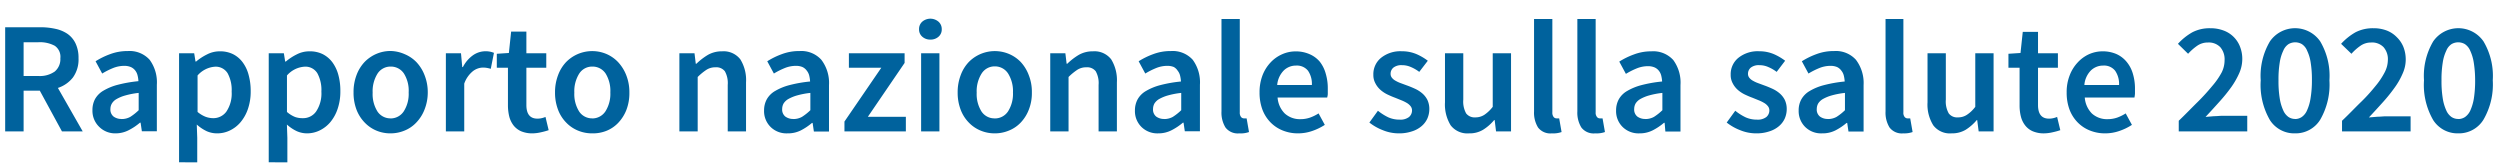 <svg id="Ebene_1" data-name="Ebene 1" xmlns="http://www.w3.org/2000/svg" viewBox="0 0 376.96 24.78" width="377" height="25"><defs><style>.cls-1{fill:#00629d}</style></defs><path class="cls-1" d="M.78 19.7V4h5.3a10.23 10.23 0 012.28.24 5.09 5.09 0 011.82.76 3.7 3.7 0 011.22 1.46 5 5 0 01.44 2.2 4.64 4.64 0 01-.84 2.91 4.76 4.76 0 01-2.27 1.58l3.74 6.55H9.34L6 13.56H3.56v6.14zm2.78-8.35h2.23a3.9 3.9 0 002.46-.67 2.41 2.41 0 00.85-2 2 2 0 00-.85-1.89 4.73 4.73 0 00-2.46-.53H3.56zM17.46 20a3.4 3.4 0 01-2.52-1 3.35 3.35 0 01-1-2.5 3.49 3.49 0 01.39-1.67 3.42 3.42 0 011.25-1.26 8.42 8.42 0 012.16-.89 20.06 20.06 0 013.13-.55 4.15 4.15 0 00-.13-.88 1.89 1.89 0 00-.36-.74 1.68 1.68 0 00-.66-.51 2.5 2.5 0 00-1-.18 4.55 4.55 0 00-1.69.34 11.2 11.2 0 00-1.62.82l-1-1.85a11.35 11.35 0 012.21-1.08 7.4 7.4 0 012.64-.46 4.07 4.07 0 013.3 1.31 5.74 5.74 0 011.09 3.78v7h-2.26l-.19-1.29h-.1a8.6 8.6 0 01-1.69 1.13 4.3 4.3 0 01-1.95.48zm.88-2.16a2.63 2.63 0 001.31-.33 7.81 7.81 0 001.26-1V13.9a11.84 11.84 0 00-2 .38 5.6 5.6 0 00-1.32.54 1.9 1.9 0 00-.72.68 1.6 1.6 0 00-.22.82 1.34 1.34 0 00.48 1.15 2 2 0 001.21.36zM27 24.36V7.92h2.28l.2 1.25h.09a8.17 8.17 0 011.66-1.08 4.12 4.12 0 011.89-.46 4.38 4.38 0 012 .42 4.11 4.11 0 011.45 1.21 5.5 5.5 0 01.91 1.9 9 9 0 01.32 2.47 8.06 8.06 0 01-.42 2.7 6.15 6.15 0 01-1.12 2 4.81 4.81 0 01-1.61 1.24 4.35 4.35 0 01-1.95.43 3.85 3.85 0 01-1.54-.33 6.28 6.28 0 01-1.49-1l.07 2v3.7zm5.14-6.65a2.42 2.42 0 002-1 4.87 4.87 0 00.79-3 5.28 5.28 0 00-.6-2.76 2.1 2.1 0 00-1.94-1 3.84 3.84 0 00-2.6 1.32v5.5a4.33 4.33 0 001.21.73 3.44 3.44 0 001.12.21zM40.52 24.36V7.92h2.28l.2 1.25h.1a8.1 8.1 0 011.65-1.08 4.13 4.13 0 011.9-.46 4.38 4.38 0 012 .42 4.2 4.2 0 011.45 1.21 5.69 5.69 0 01.91 1.9 9 9 0 01.31 2.47 8.06 8.06 0 01-.42 2.7 6.14 6.14 0 01-1.11 2 4.91 4.91 0 01-1.61 1.24 4.36 4.36 0 01-1.9.43 3.84 3.84 0 01-1.53-.33 6.08 6.08 0 01-1.49-1l.07 2v3.7zm5.14-6.65a2.38 2.38 0 002-1 4.87 4.87 0 00.8-3 5.28 5.28 0 00-.6-2.76 2.1 2.1 0 00-2-1 3.84 3.84 0 00-2.59 1.32v5.5a4.2 4.2 0 001.25.77 3.4 3.4 0 001.14.17zM58.88 20a5.4 5.4 0 01-2.11-.41A5.22 5.22 0 0155 18.38a5.72 5.72 0 01-1.24-1.94 7.16 7.16 0 01-.45-2.62 7.14 7.14 0 01.45-2.61 5.87 5.87 0 011.24-2A5.55 5.55 0 0156.79 8a5.41 5.41 0 012.11-.42 5.53 5.53 0 012.1.47 5.35 5.35 0 011.79 1.21 6 6 0 011.24 2 6.94 6.94 0 01.47 2.61 7 7 0 01-.5 2.57 5.88 5.88 0 01-1.24 1.94 5 5 0 01-1.76 1.2 5.52 5.52 0 01-2.12.42zm0-2.25a2.37 2.37 0 002-1.07 4.86 4.86 0 00.74-2.85 4.87 4.87 0 00-.7-2.83 2.35 2.35 0 00-2-1.07 2.32 2.32 0 00-2 1.07 5 5 0 00-.73 2.86 4.93 4.93 0 00.73 2.85 2.34 2.34 0 001.96 1.03zM67.23 19.7V7.92h2.28L69.7 10h.1a4.93 4.93 0 011.51-1.77 3.33 3.33 0 013.17-.37L74 10.27a5.36 5.36 0 00-.58-.14 3.82 3.82 0 00-.65-.05 2.57 2.57 0 00-1.46.54A4.22 4.22 0 0070 12.5v7.2zM80.33 20a4.33 4.33 0 01-1.74-.31 3 3 0 01-1.15-.88 3.72 3.72 0 01-.65-1.34 7.17 7.17 0 01-.2-1.74V10.1h-1.68V8l1.82-.12.34-3.22h2.3v3.26h3v2.18h-3v5.62c0 1.38.56 2.06 1.66 2.06a2.85 2.85 0 00.64-.07 3 3 0 00.58-.19l.48 2a9.85 9.85 0 01-1.09.3 6.06 6.06 0 01-1.31.18zM89.29 20a5.48 5.48 0 01-2.12-.41 5.19 5.19 0 01-1.78-1.2 5.58 5.58 0 01-1.24-1.94 7.16 7.16 0 01-.46-2.62 7.14 7.14 0 01.46-2.61 5.72 5.72 0 011.24-2 5.51 5.51 0 016-1.21 5.35 5.35 0 011.81 1.25 6.2 6.2 0 011.24 2 6.94 6.94 0 01.46 2.61 7 7 0 01-.46 2.62 6 6 0 01-1.24 1.94 5 5 0 01-1.79 1.2 5.52 5.52 0 01-2.12.37zm0-2.25a2.37 2.37 0 002-1.07 4.93 4.93 0 00.74-2.85 5 5 0 00-.7-2.83 2.35 2.35 0 00-2-1.07 2.31 2.31 0 00-2 1.07 5 5 0 00-.73 2.86 4.93 4.93 0 00.73 2.85 2.33 2.33 0 001.96 1.03zM102.44 19.7V7.92h2.28l.19 1.58h.1a9.41 9.41 0 011.71-1.32 4.19 4.19 0 012.15-.55 3.18 3.18 0 012.76 1.21 5.91 5.91 0 01.86 3.47v7.39h-2.76v-7a3.65 3.65 0 00-.43-2.06 1.62 1.62 0 00-1.41-.6 2.45 2.45 0 00-1.36.37 8.55 8.55 0 00-1.33 1.09v8.2zM118.73 20a3.4 3.4 0 01-2.52-.95 3.35 3.35 0 01-1-2.5 3.49 3.49 0 01.4-1.67 3.35 3.35 0 011.25-1.26 8.42 8.42 0 012.16-.89 19.84 19.84 0 013.13-.55 4.91 4.91 0 00-.13-.88 1.89 1.89 0 00-.36-.74A1.68 1.68 0 00121 10a2.5 2.5 0 00-1-.18 4.51 4.51 0 00-1.69.34 11.2 11.2 0 00-1.62.82l-1-1.85a11.35 11.35 0 012.21-1.08 7.32 7.32 0 012.64-.46 4.07 4.07 0 013.3 1.31 5.74 5.74 0 011.16 3.82v7h-2.28l-.19-1.29h-.1a8.9 8.9 0 01-1.69 1.13 4.31 4.31 0 01-2.01.44zm.89-2.16a2.63 2.63 0 001.31-.33 7.81 7.81 0 001.26-1V13.9a12.18 12.18 0 00-2 .38 6 6 0 00-1.32.54 2.06 2.06 0 00-.72.68 1.7 1.7 0 00-.21.82 1.34 1.34 0 00.48 1.15 2 2 0 001.2.36zM127.33 19.7v-1.48l5.56-8.12H128V7.92h8.4v1.46l-5.54 8.12h5.73v2.2zM140.29 5.86a1.76 1.76 0 01-1.23-.44 1.42 1.42 0 01-.48-1.12 1.47 1.47 0 01.48-1.14 1.89 1.89 0 012.45 0A1.47 1.47 0 01142 4.3a1.42 1.42 0 01-.48 1.12 1.76 1.76 0 01-1.23.44zm-1.4 13.84V7.92h2.76V19.7zM150 20a5.48 5.48 0 01-2.12-.41 5.19 5.19 0 01-1.78-1.2 5.58 5.58 0 01-1.24-1.94 7.16 7.16 0 01-.46-2.62 7.14 7.14 0 01.46-2.61 5.72 5.72 0 011.24-2 5.51 5.51 0 016-1.21 5.35 5.35 0 011.79 1.21 6 6 0 011.23 2 6.75 6.75 0 01.47 2.61 6.76 6.76 0 01-.47 2.62 5.86 5.86 0 01-1.23 1.94 5 5 0 01-1.79 1.2 5.52 5.52 0 01-2.1.41zm0-2.25a2.37 2.37 0 002-1.07 4.93 4.93 0 00.74-2.85 5 5 0 00-.74-2.86 2.35 2.35 0 00-2-1.07 2.31 2.31 0 00-2 1.1 5 5 0 00-.73 2.86 4.93 4.93 0 00.73 2.85 2.33 2.33 0 002 1.03zM158.36 19.7V7.92h2.28l.19 1.58h.1a9.41 9.41 0 011.71-1.32 4.19 4.19 0 012.15-.55 3.18 3.18 0 012.76 1.21 6 6 0 01.86 3.47v7.39h-2.76v-7a3.65 3.65 0 00-.43-2.06 1.62 1.62 0 00-1.41-.6 2.45 2.45 0 00-1.36.37 8.55 8.55 0 00-1.33 1.09v8.2zM174.65 20a3.4 3.4 0 01-2.52-.95 3.35 3.35 0 01-1-2.5 3.49 3.49 0 01.4-1.67 3.35 3.35 0 011.25-1.26 8.42 8.42 0 012.16-.89 19.84 19.84 0 013.13-.55 4.91 4.91 0 00-.13-.88 1.89 1.89 0 00-.36-.74A1.68 1.68 0 00177 10a2.5 2.5 0 00-1-.18 4.51 4.51 0 00-1.69.34 11.2 11.2 0 00-1.62.82l-1-1.85a11.35 11.35 0 012.21-1.08 7.32 7.32 0 012.64-.46 4.07 4.07 0 013.3 1.31 5.74 5.74 0 011.09 3.78v7h-2.28l-.19-1.29h-.1a8.9 8.9 0 01-1.69 1.13 4.31 4.31 0 01-2.02.48zm.89-2.16a2.63 2.63 0 001.31-.33 7.81 7.81 0 001.26-1V13.9a12.18 12.18 0 00-2 .38 6 6 0 00-1.32.54 2.06 2.06 0 00-.72.68 1.7 1.7 0 00-.21.82 1.34 1.34 0 00.48 1.15 2 2 0 001.2.36zM186.87 20a2.32 2.32 0 01-2.09-.89 4.27 4.27 0 01-.6-2.42V2.76h2.76v14.06a1.06 1.06 0 00.19.71.57.57 0 00.41.21h.18a1.08 1.08 0 00.25 0l.36 2.06a3.67 3.67 0 01-1.46.2zM195.73 20a6.08 6.08 0 01-2.28-.42 5.35 5.35 0 01-1.85-1.21 5.58 5.58 0 01-1.24-1.93 7.28 7.28 0 01-.44-2.61 7.07 7.07 0 01.45-2.59 5.94 5.94 0 011.22-1.94 5.3 5.3 0 011.74-1.23 5 5 0 012-.43 5.12 5.12 0 012.11.41A4.18 4.18 0 01199 9.19a5.1 5.1 0 01.9 1.81 7.7 7.7 0 01.31 2.25v.77c0 .24-.06.43-.09.58h-7.48a3.77 3.77 0 001.08 2.4 3.37 3.37 0 002.37.86 4.36 4.36 0 001.42-.23 6.33 6.33 0 001.31-.64l.94 1.73a8.54 8.54 0 01-1.87.91 6.53 6.53 0 01-2.16.37zm-3.15-7.29h5.23a3.5 3.5 0 00-.58-2.15 2.14 2.14 0 00-1.82-.78 2.61 2.61 0 00-1.84.74 3.56 3.56 0 00-.99 2.18zM210.94 20a6.34 6.34 0 01-2.41-.47 7.78 7.78 0 01-2.05-1.16l1.29-1.78a7.82 7.82 0 001.58 1 4.12 4.12 0 001.69.34 2.12 2.12 0 001.41-.39 1.29 1.29 0 00.46-1 1 1 0 00-.22-.64 2 2 0 00-.57-.49 5.7 5.7 0 00-.82-.4l-.91-.37c-.39-.14-.78-.31-1.18-.5a4.64 4.64 0 01-1.06-.7 3.35 3.35 0 01-.77-1 2.58 2.58 0 01-.3-1.28 3.17 3.17 0 011.15-2.54 4.65 4.65 0 013.14-1 5.58 5.58 0 012.21.43 8.18 8.18 0 011.71 1L214 10.73a5.79 5.79 0 00-1.26-.73 3.21 3.21 0 00-1.33-.28 1.93 1.93 0 00-1.31.37 1.2 1.2 0 00-.42.93.92.92 0 00.21.61 1.73 1.73 0 00.54.44 4.75 4.75 0 00.78.36l.92.34c.4.14.8.31 1.2.49a4.66 4.66 0 011.09.68 3.24 3.24 0 01.8 1 3.18 3.18 0 01.3 1.4 3.55 3.55 0 01-.3 1.43 3.28 3.28 0 01-.88 1.15 4.13 4.13 0 01-1.44.78 6 6 0 01-1.96.3zM221.5 20a3.16 3.16 0 01-2.76-1.21 6 6 0 01-.86-3.47v-7.4h2.76v7a3.67 3.67 0 00.43 2.07 1.6 1.6 0 001.39.6 2.43 2.43 0 001.36-.39 5.43 5.43 0 001.26-1.2V7.92h2.76V19.7h-2.26l-.21-1.7h-.08a6.9 6.9 0 01-1.67 1.46 3.92 3.92 0 01-2.12.54zM234 20a2.32 2.32 0 01-2.09-.89 4.27 4.27 0 01-.6-2.42V2.76h2.76v14.06a1.06 1.06 0 00.19.71.57.57 0 00.41.21h.18a1.08 1.08 0 00.25 0l.36 2.06a3.7 3.7 0 01-1.46.2zM240.53 20a2.32 2.32 0 01-2.09-.89 4.27 4.27 0 01-.6-2.42V2.76h2.76v14.06a1 1 0 00.2.71.54.54 0 00.41.21h.17a1.25 1.25 0 00.26 0l.36 2.06a3.76 3.76 0 01-1.47.2zM247.21 20a3.41 3.41 0 01-2.53-.95 3.35 3.35 0 01-1-2.5 3.49 3.49 0 01.4-1.67 3.35 3.35 0 011.25-1.26 8.42 8.42 0 012.16-.89 19.84 19.84 0 013.13-.55 4.91 4.91 0 00-.13-.88 1.89 1.89 0 00-.36-.74 1.68 1.68 0 00-.66-.51 2.5 2.5 0 00-1-.18 4.51 4.51 0 00-1.69.34 11.2 11.2 0 00-1.62.82l-1-1.85a11.35 11.35 0 012.21-1.08 7.36 7.36 0 012.63-.47 4.07 4.07 0 013.3 1.31 5.74 5.74 0 011.09 3.78v7h-2.28l-.11-1.31h-.1a8.9 8.9 0 01-1.69 1.13 4.3 4.3 0 01-2 .46zm.88-2.16a2.63 2.63 0 001.31-.33 7.81 7.81 0 001.26-1V13.9a12.18 12.18 0 00-2 .38 6 6 0 00-1.32.54 2.06 2.06 0 00-.72.68 1.7 1.7 0 00-.21.82 1.34 1.34 0 00.48 1.15 2 2 0 001.2.36zM264.82 20a6.34 6.34 0 01-2.41-.47 7.78 7.78 0 01-2.05-1.16l1.29-1.78a7.82 7.82 0 001.58 1 4.12 4.12 0 001.69.34 2.12 2.12 0 001.41-.39 1.29 1.29 0 00.46-1 1 1 0 00-.22-.64 2 2 0 00-.57-.49 5.7 5.7 0 00-.82-.4l-.91-.37c-.39-.14-.78-.31-1.18-.5a4.64 4.64 0 01-1.06-.7 3.35 3.35 0 01-.77-1 2.58 2.58 0 01-.3-1.28 3.17 3.17 0 011.15-2.54 4.65 4.65 0 013.14-1 5.58 5.58 0 012.21.43 8.18 8.18 0 011.71 1l-1.28 1.68a5.79 5.79 0 00-1.26-.73 3.21 3.21 0 00-1.33-.28 1.93 1.93 0 00-1.31.37 1.2 1.2 0 00-.42.93.92.92 0 00.21.61 1.73 1.73 0 00.54.44 4.75 4.75 0 00.78.36l.92.34c.4.14.8.31 1.2.49a4.66 4.66 0 011.09.68 3.24 3.24 0 01.8 1 3.18 3.18 0 01.3 1.4 3.55 3.55 0 01-.3 1.43 3.28 3.28 0 01-.88 1.15 4.13 4.13 0 01-1.44.78 6 6 0 01-1.97.3zM274.73 20a3.4 3.4 0 01-2.52-.95 3.35 3.35 0 01-1-2.5 3.38 3.38 0 01.4-1.67 3.35 3.35 0 011.25-1.26 8.12 8.12 0 012.16-.89 19.84 19.84 0 013.13-.55 4.91 4.91 0 00-.13-.88 1.89 1.89 0 00-.36-.74A1.68 1.68 0 00277 10a2.53 2.53 0 00-1-.18 4.51 4.51 0 00-1.69.34 11.2 11.2 0 00-1.62.82l-1-1.85a11.35 11.35 0 012.21-1.08 7.32 7.32 0 012.64-.46 4.07 4.07 0 013.3 1.31 5.79 5.79 0 011.16 3.82v7h-2.28l-.19-1.29h-.1a8.9 8.9 0 01-1.69 1.13 4.31 4.31 0 01-2.01.44zm.89-2.16a2.63 2.63 0 001.31-.33 7.81 7.81 0 001.26-1V13.9a12.18 12.18 0 00-2 .38 6 6 0 00-1.32.54 2.06 2.06 0 00-.72.68 1.7 1.7 0 00-.21.82 1.34 1.34 0 00.48 1.15 2 2 0 001.2.36zM287 20a2.32 2.32 0 01-2.09-.89 4.27 4.27 0 01-.6-2.42V2.76H287v14.06a1 1 0 00.19.71.57.57 0 00.41.21h.18a1.08 1.08 0 00.25 0l.36 2.06a3.7 3.7 0 01-1.39.2zM294.27 20a3.14 3.14 0 01-2.76-1.21 5.89 5.89 0 01-.87-3.47v-7.4h2.76v7a3.65 3.65 0 00.44 2.07 1.58 1.58 0 001.39.6 2.38 2.38 0 001.35-.39 5.07 5.07 0 001.26-1.2V7.92h2.76V19.7h-2.25l-.22-1.7h-.07a7.1 7.1 0 01-1.67 1.46 4 4 0 01-2.12.54zM308.26 20a4.27 4.27 0 01-1.74-.31 2.9 2.9 0 01-1.15-.88 3.57 3.57 0 01-.65-1.34 6.71 6.71 0 01-.2-1.74V10.1h-1.68V8l1.82-.12.34-3.18h2.3v3.22h3v2.18h-3v5.62c0 1.38.55 2.06 1.66 2.06a2.76 2.76 0 00.63-.07 3.14 3.14 0 00.59-.19l.48 2a9.85 9.85 0 01-1.09.3 6.13 6.13 0 01-1.31.18zM317.43 20a6.08 6.08 0 01-2.28-.42 5.35 5.35 0 01-1.85-1.21 5.58 5.58 0 01-1.24-1.93 7.28 7.28 0 01-.44-2.61 6.87 6.87 0 01.46-2.59 5.92 5.92 0 011.21-1.94A5.3 5.3 0 01315 8.06a5.08 5.08 0 012-.43 5.21 5.21 0 012.12.41 4.23 4.23 0 011.52 1.15 4.94 4.94 0 01.96 1.81 7.69 7.69 0 01.32 2.25v.77a5.09 5.09 0 01-.08.58h-7.49a3.82 3.82 0 001.07 2.4 3.37 3.37 0 002.37.86 4.42 4.42 0 001.43-.23 6.26 6.26 0 001.3-.64l.94 1.73a8.32 8.32 0 01-1.87.91 6.53 6.53 0 01-2.16.37zm-3.14-7.29h5.23a3.5 3.5 0 00-.59-2.15 2.12 2.12 0 00-1.81-.78 2.63 2.63 0 00-1.85.74 3.5 3.5 0 00-.98 2.18zM328.52 19.7v-1.6c1.05-1 2-2 2.86-2.84a31.55 31.55 0 002.19-2.4A11.21 11.21 0 00335 10.8a4.09 4.09 0 00.43-1.8 2.79 2.79 0 00-.65-2 2.41 2.41 0 00-1.87-.7 2.77 2.77 0 00-1.62.5 8.07 8.07 0 00-1.36 1.2l-1.53-1.5a8.73 8.73 0 012.17-1.74 5.61 5.61 0 012.7-.61 5.47 5.47 0 012 .34 4.19 4.19 0 012.48 2.42 5 5 0 01.35 1.92 5.29 5.29 0 01-.44 2.05 12.06 12.06 0 01-1.2 2.12 24.67 24.67 0 01-1.77 2.19c-.67.75-1.38 1.53-2.13 2.33l1.29-.11c.47 0 .88-.06 1.25-.06h3.75v2.35zM346.06 20a4.35 4.35 0 01-3.79-2 10.56 10.56 0 01-1.39-6 10.2 10.2 0 011.39-5.87 4.61 4.61 0 017.58 0 10.2 10.2 0 011.39 5.87 10.56 10.56 0 01-1.39 5.94 4.35 4.35 0 01-3.79 2.06zm0-2.16a1.84 1.84 0 001-.3 2.34 2.34 0 00.8-1 6.91 6.91 0 00.53-1.8 16.23 16.23 0 00.21-2.74 15.8 15.8 0 00-.19-2.7 6.25 6.25 0 00-.53-1.76 2.15 2.15 0 00-.8-1 2 2 0 00-2 0 2.15 2.15 0 00-.8 1 6.25 6.25 0 00-.53 1.76 15.8 15.8 0 00-.19 2.7 16.23 16.23 0 00.19 2.74 6.91 6.91 0 00.53 1.8 2.34 2.34 0 00.8 1 1.84 1.84 0 00.98.29zM353.14 19.7v-1.6c1.06-1 2-2 2.87-2.84s1.58-1.66 2.18-2.4a11.21 11.21 0 001.38-2.06 4.09 4.09 0 00.48-1.8 2.74 2.74 0 00-.65-2 2.4 2.4 0 00-1.87-.7 2.77 2.77 0 00-1.62.5 7.64 7.64 0 00-1.35 1.2L353 6.5a8.92 8.92 0 012.17-1.74 5.67 5.67 0 012.7-.61 5.43 5.43 0 012 .34 4.22 4.22 0 011.52 1 4.28 4.28 0 011 1.47 5.14 5.14 0 01-.1 4 10.91 10.91 0 01-1.2 2.12 24.47 24.47 0 01-1.76 2.19c-.67.75-1.39 1.53-2.14 2.33l1.3-.11c.46 0 .88-.06 1.25-.06h3.74v2.27zM370.68 20a4.35 4.35 0 01-3.79-2 10.56 10.56 0 01-1.39-6 10.2 10.2 0 011.39-5.87 4.61 4.61 0 017.58 0 10.2 10.2 0 011.4 5.86 10.55 10.55 0 01-1.4 5.94 4.34 4.34 0 01-3.79 2.07zm0-2.16a1.84 1.84 0 001-.3 2.43 2.43 0 00.81-1 7.32 7.32 0 00.53-1.8 17.35 17.35 0 00.19-2.74 16.89 16.89 0 00-.21-2.7 6.59 6.59 0 00-.53-1.76 2.23 2.23 0 00-.81-1 2 2 0 00-2 0 2.15 2.15 0 00-.8 1 6.25 6.25 0 00-.53 1.76 15.8 15.8 0 00-.19 2.7 16.23 16.23 0 00.19 2.74 6.91 6.91 0 00.53 1.8 2.34 2.34 0 00.8 1 1.84 1.84 0 001.02.29z"/></svg>